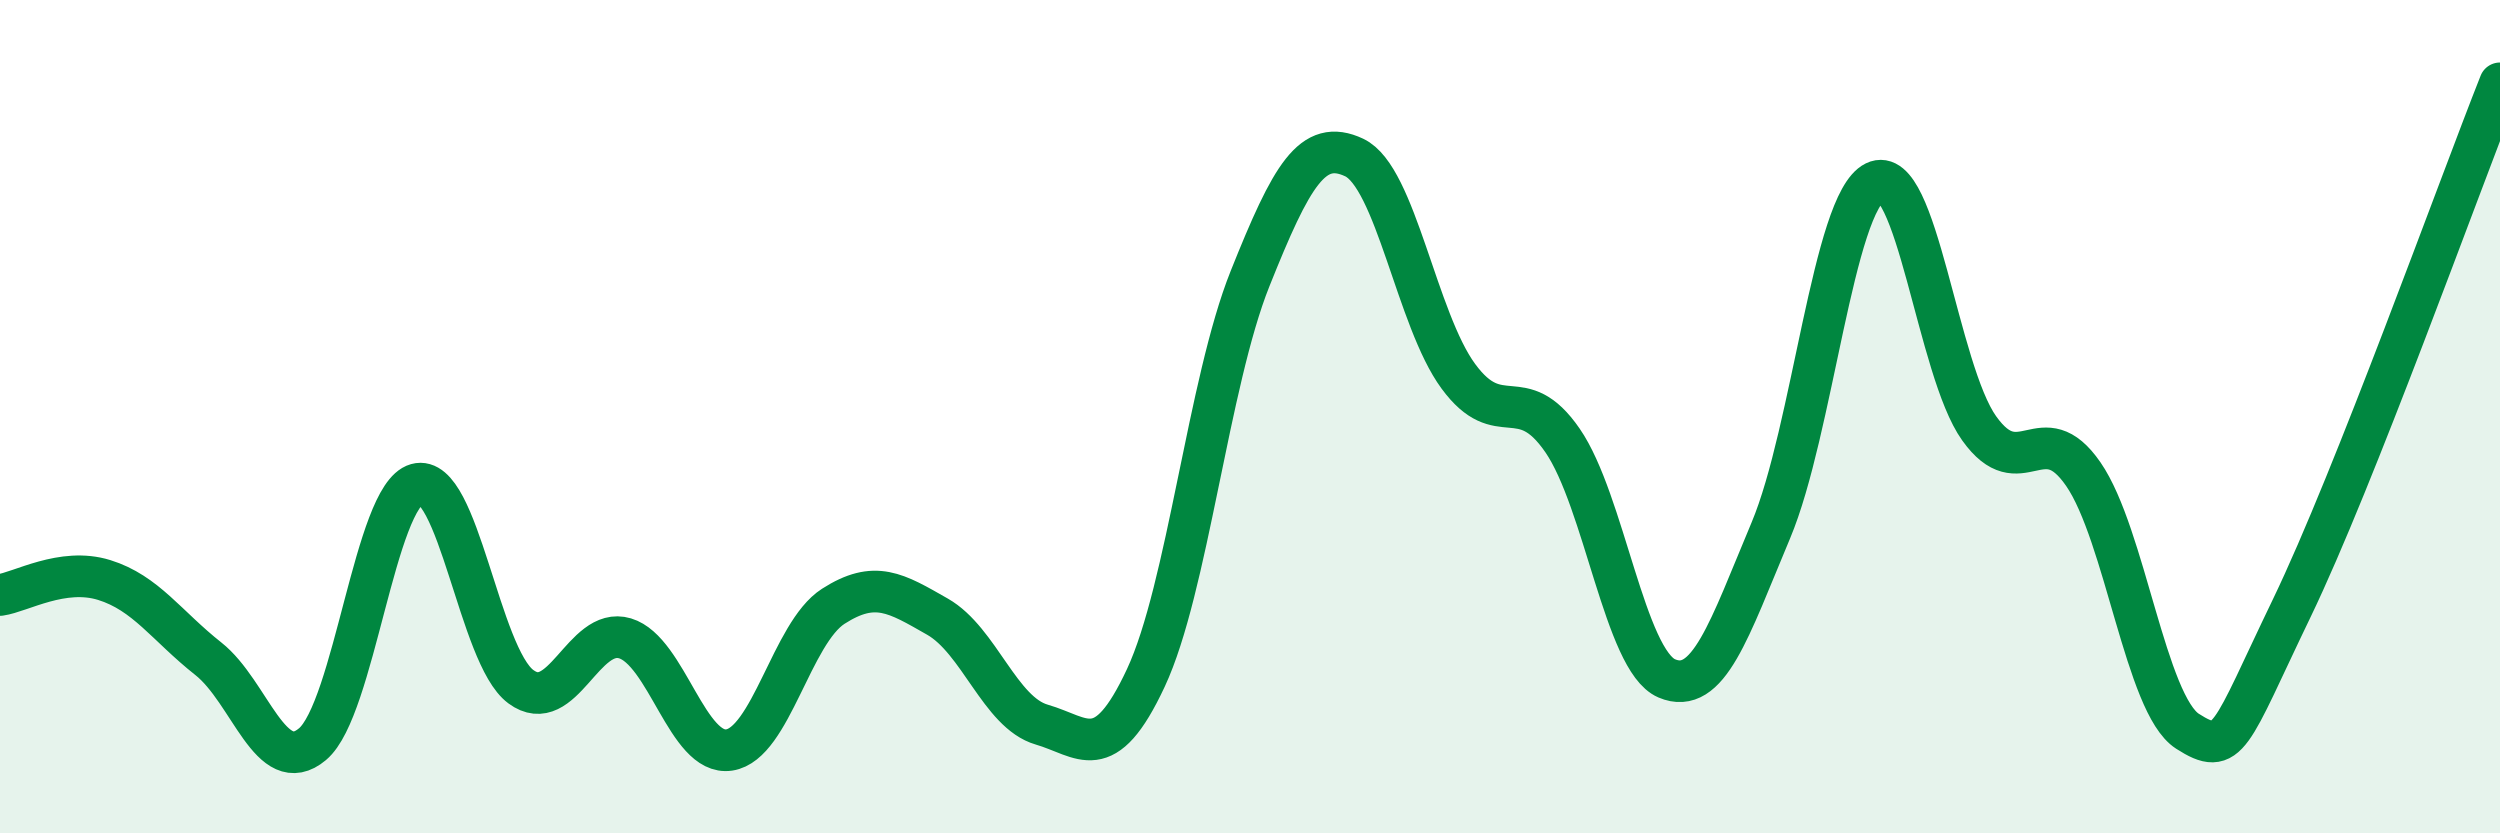
    <svg width="60" height="20" viewBox="0 0 60 20" xmlns="http://www.w3.org/2000/svg">
      <path
        d="M 0,14.28 C 0.5,14.21 1.5,13.61 2.5,13.92 C 3.5,14.23 4,15.02 5,15.81 C 6,16.6 6.5,18.7 7.5,17.86 C 8.5,17.02 9,11.9 10,11.62 C 11,11.34 11.5,15.74 12.5,16.48 C 13.5,17.22 14,15.02 15,15.32 C 16,15.62 16.5,18.15 17.5,18 C 18.5,17.85 19,15.19 20,14.55 C 21,13.91 21.5,14.23 22.5,14.8 C 23.5,15.37 24,17.1 25,17.39 C 26,17.68 26.5,18.41 27.5,16.27 C 28.5,14.13 29,9.19 30,6.69 C 31,4.19 31.5,3.31 32.5,3.78 C 33.5,4.25 34,7.67 35,9.03 C 36,10.39 36.5,9.12 37.5,10.57 C 38.5,12.02 39,15.85 40,16.28 C 41,16.71 41.5,15.11 42.5,12.73 C 43.5,10.35 44,4.86 45,4.37 C 46,3.88 46.5,8.88 47.5,10.28 C 48.5,11.68 49,9.93 50,11.38 C 51,12.83 51.5,16.91 52.5,17.55 C 53.5,18.19 53.5,17.71 55,14.6 C 56.5,11.49 59,4.52 60,2L60 20L0 20Z"
        fill="#008740"
        opacity="0.1"
        stroke-linecap="round"
        stroke-linejoin="round"
      />
      <path
        d="M 0,14.28 C 0.5,14.21 1.5,13.61 2.5,13.92 C 3.5,14.23 4,15.02 5,15.81 C 6,16.6 6.5,18.7 7.5,17.86 C 8.5,17.02 9,11.9 10,11.62 C 11,11.34 11.5,15.74 12.5,16.48 C 13.5,17.22 14,15.02 15,15.32 C 16,15.62 16.5,18.15 17.5,18 C 18.5,17.85 19,15.19 20,14.55 C 21,13.91 21.5,14.23 22.5,14.8 C 23.5,15.37 24,17.1 25,17.39 C 26,17.68 26.5,18.41 27.5,16.27 C 28.5,14.13 29,9.19 30,6.69 C 31,4.19 31.5,3.31 32.5,3.78 C 33.5,4.25 34,7.67 35,9.03 C 36,10.39 36.5,9.12 37.5,10.57 C 38.5,12.02 39,15.85 40,16.28 C 41,16.71 41.5,15.11 42.5,12.73 C 43.5,10.35 44,4.86 45,4.37 C 46,3.88 46.5,8.88 47.5,10.28 C 48.5,11.68 49,9.93 50,11.38 C 51,12.83 51.5,16.91 52.5,17.55 C 53.5,18.19 53.5,17.71 55,14.6 C 56.5,11.49 59,4.52 60,2"
        stroke="#008740"
        stroke-width="1"
        fill="none"
        stroke-linecap="round"
        stroke-linejoin="round"
      />
    </svg>
  
